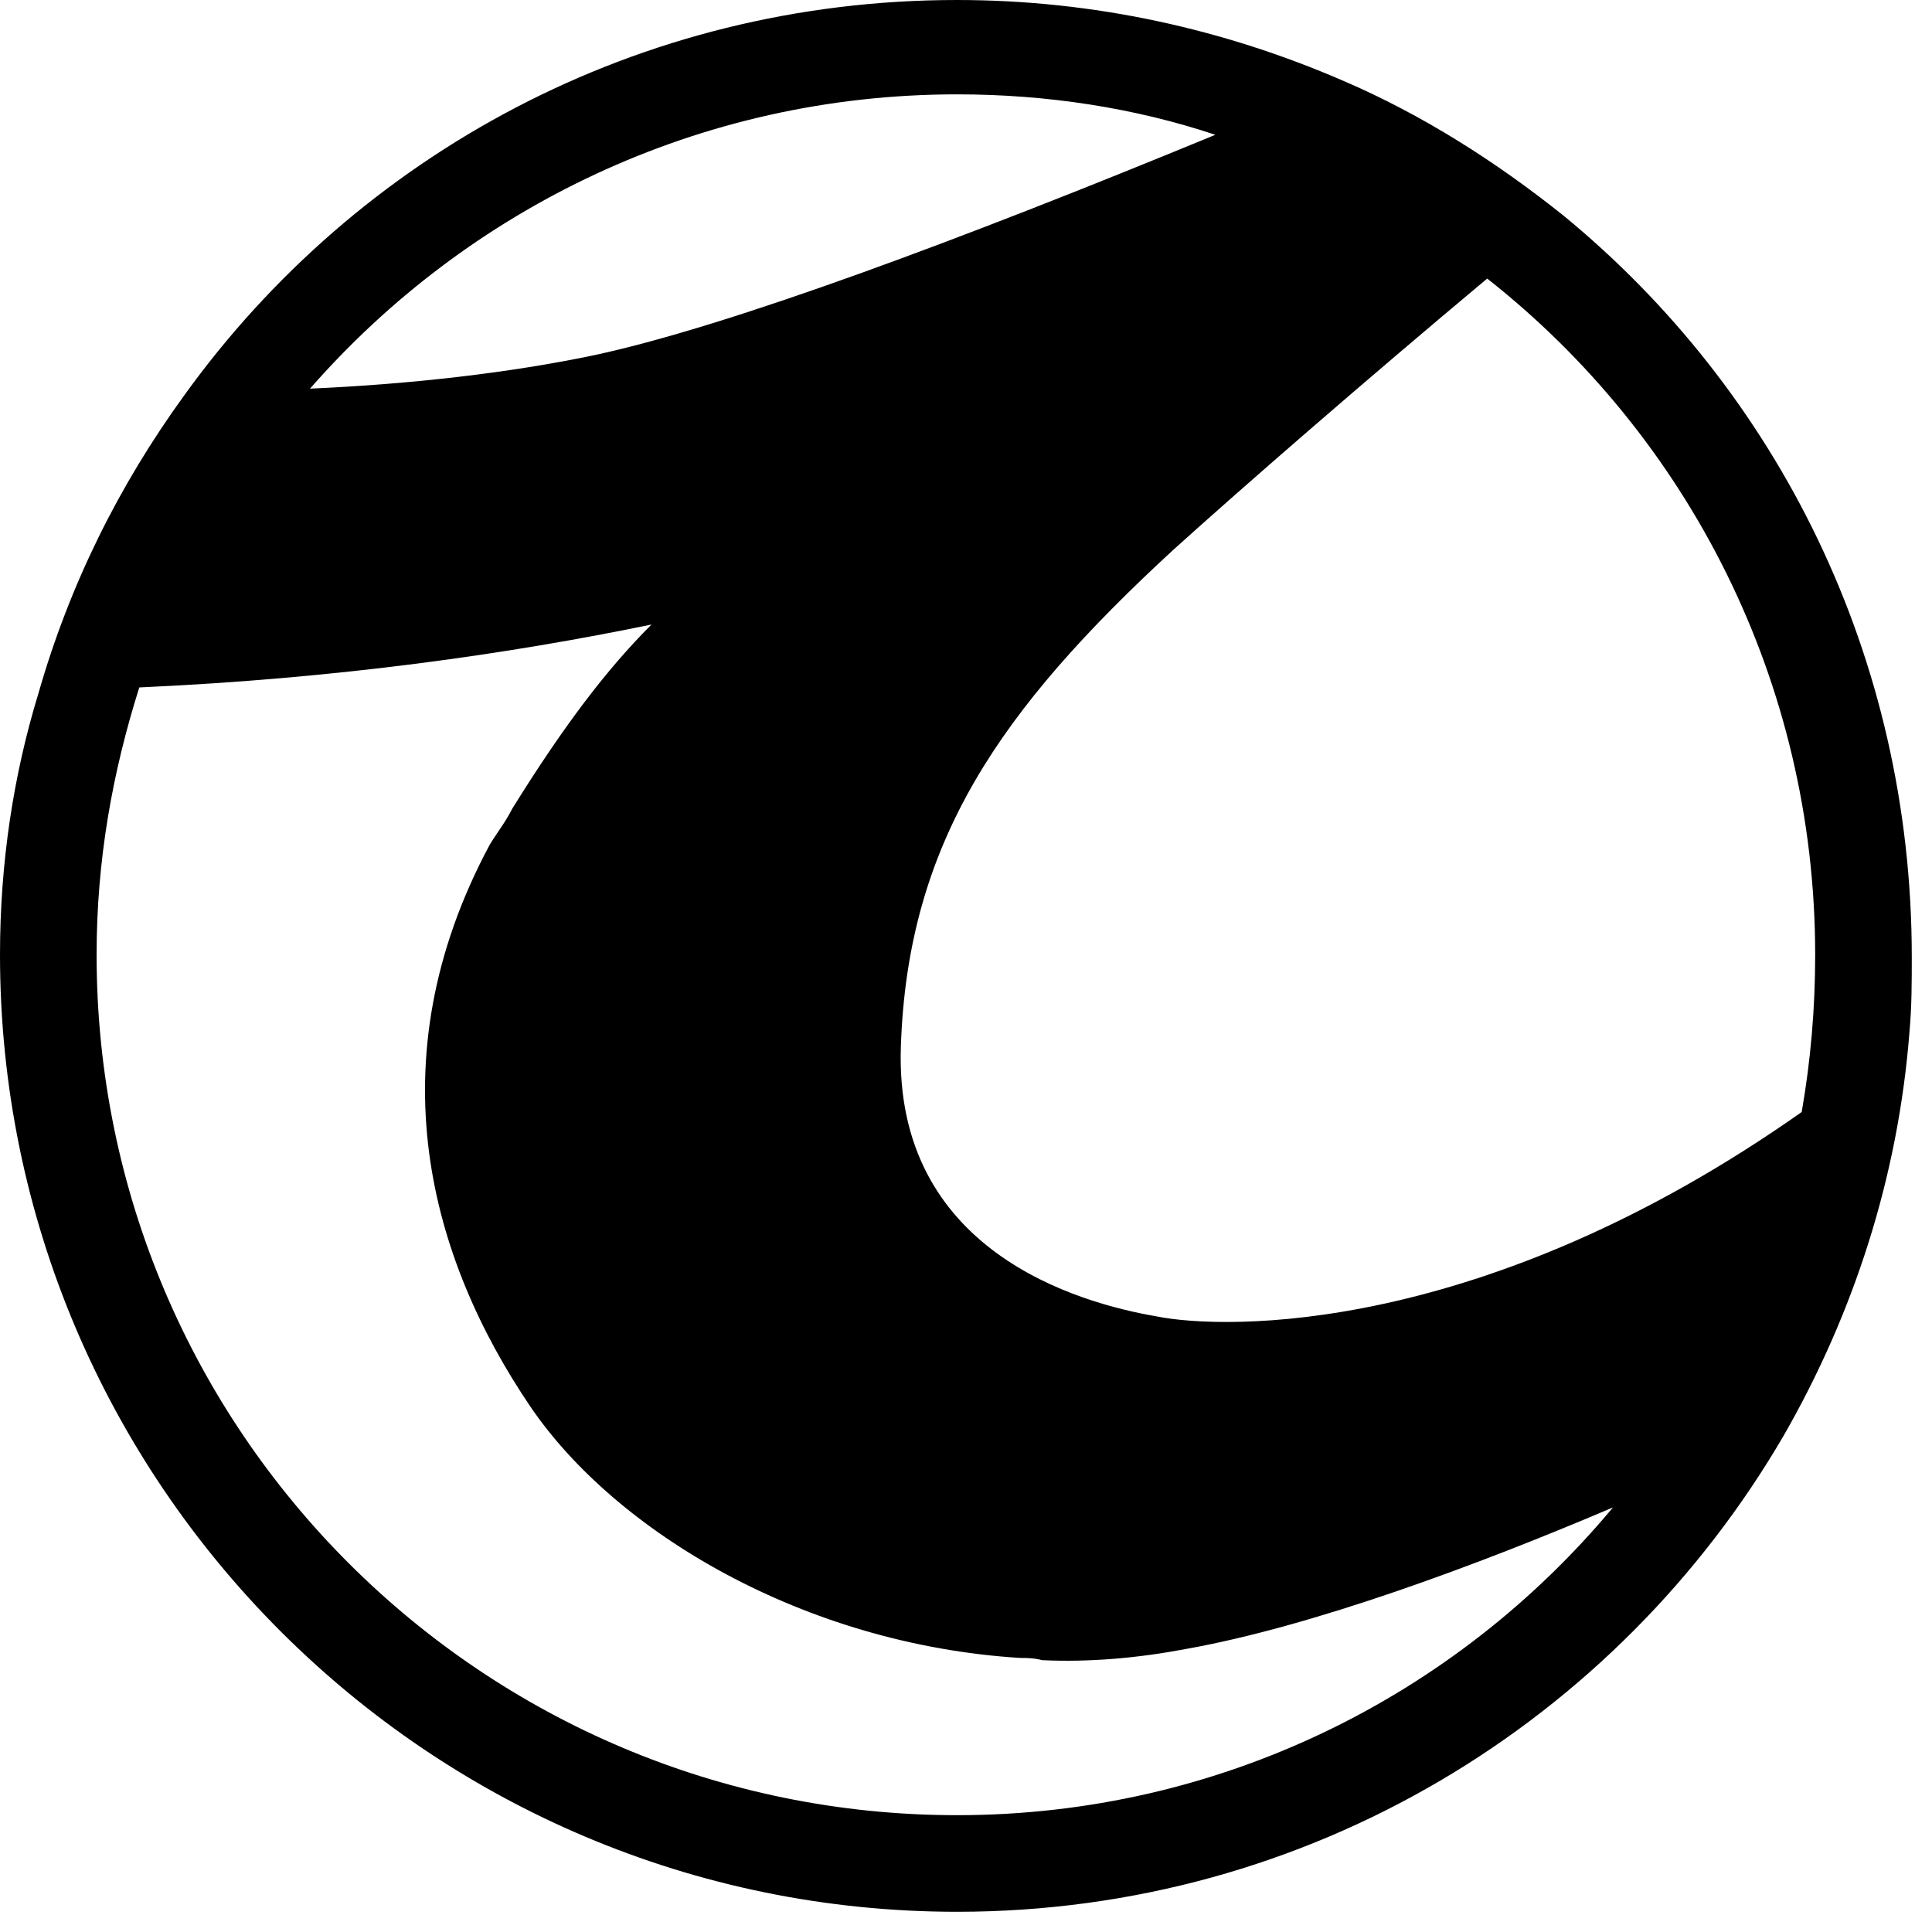 <svg width="86" height="86" viewBox="0 0 86 86" fill="none" xmlns="http://www.w3.org/2000/svg">
<path d="M69.6 9.6C66.6 7.2 63.3 5.1 59.8 3.6C54.5 1.3 48.7 0 42.6 0C28.4 0 15.9 6.9 8.2 17.6C5.3 21.6 3.1 26 1.7 30.9C0.6 34.5 0 38.4 0 42.5C0 66 19.1 85.1 42.6 85.1C58.3 85.1 72 76.6 79.4 63.9C82.5 58.5 84.5 52.4 85 45.9C85.1 44.8 85.1 43.7 85.1 42.6C85.1 29.2 79.1 17.4 69.6 9.6ZM42.6 4.2C46.6 4.2 50.5 4.8 54.1 6C42.7 10.7 32.5 14.5 26.5 15.8C22.7 16.6 18.3 17.1 13.8 17.3C20.8 9.3 31.1 4.2 42.6 4.2ZM42.6 80.8C21.5 80.8 4.3 63.7 4.3 42.5C4.3 38.3 5 34.4 6.2 30.6C15.1 30.2 22.7 29.1 29 27.8C27 29.8 25.1 32.3 22.8 36C22.5 36.6 22.1 37.1 21.8 37.6C16.6 47.3 19.2 56.1 23.6 62.6C27.4 68.2 35.8 73.2 45.4 73.8C45.7 73.8 46 73.8 46.4 73.9C48.5 74 50.7 73.8 52.8 73.4C58.4 72.4 65.7 69.7 71.8 67.1C64.8 75.5 54.3 80.8 42.6 80.8ZM80.2 49.5C66 59.5 54.5 59.2 51.5 58.6C48 58 39.8 55.7 40.1 46.6C40.4 37.5 44.5 31.6 52.2 24.5C55.3 21.7 60.7 17 66.2 12.4C75.1 19.4 80.8 30.3 80.8 42.5C80.8 44.9 80.6 47.2 80.2 49.5Z" fill="black"/>
</svg>
